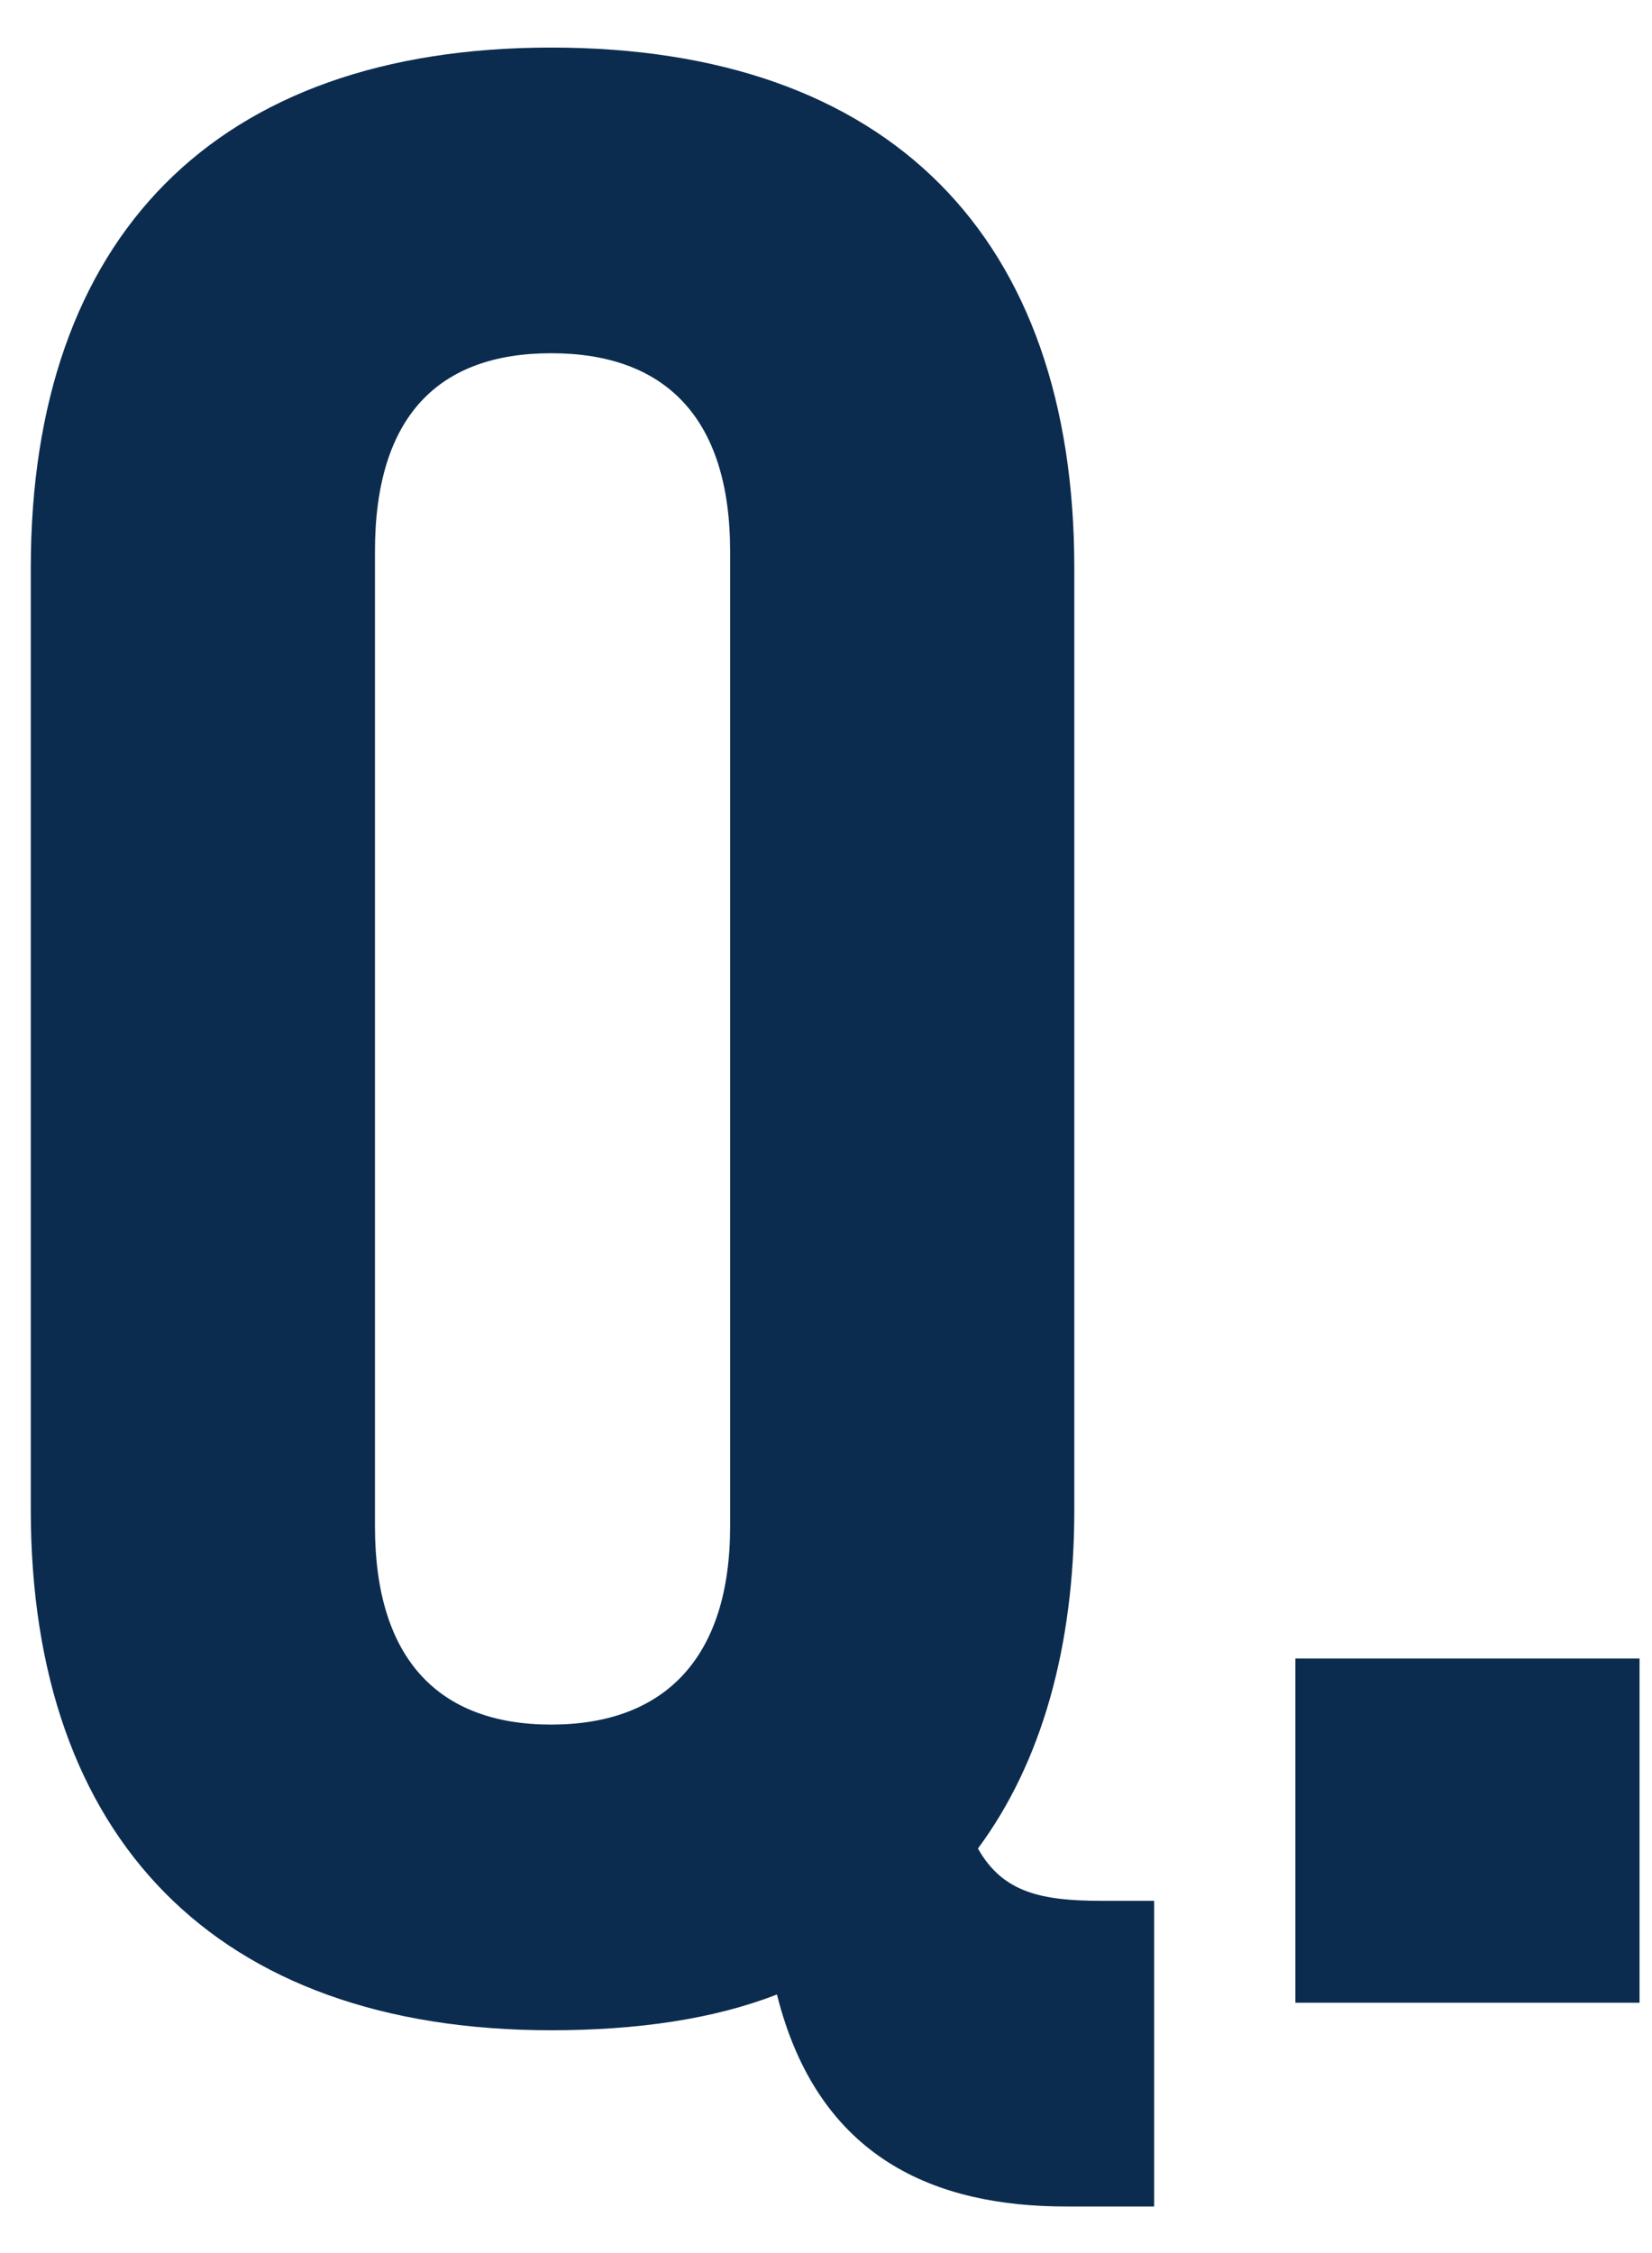 <svg width="33" height="45" viewBox="0 0 33 45" fill="none" xmlns="http://www.w3.org/2000/svg">
<path d="M22.01 37.965H23.055V44.07H21.295C18.71 44.07 16.345 43.135 15.52 39.835C14.255 40.33 12.715 40.55 11.01 40.55C4.3 40.55 0.615 36.7 0.615 30.155V11.345C0.615 4.745 4.3 0.95 11.01 0.95C17.775 0.95 21.46 4.745 21.46 11.345V30.155C21.46 32.905 20.8 35.215 19.535 36.92C20.03 37.8 20.8 37.965 22.01 37.965ZM14.585 30.485V11.015C14.585 8.32 13.265 7.055 11.01 7.055C8.755 7.055 7.49 8.32 7.49 11.015V30.485C7.49 33.125 8.755 34.445 11.01 34.445C13.265 34.445 14.585 33.125 14.585 30.485ZM25.876 40V33.125H32.751V40H25.876Z" fill="#0B2C4F"/>
</svg>
